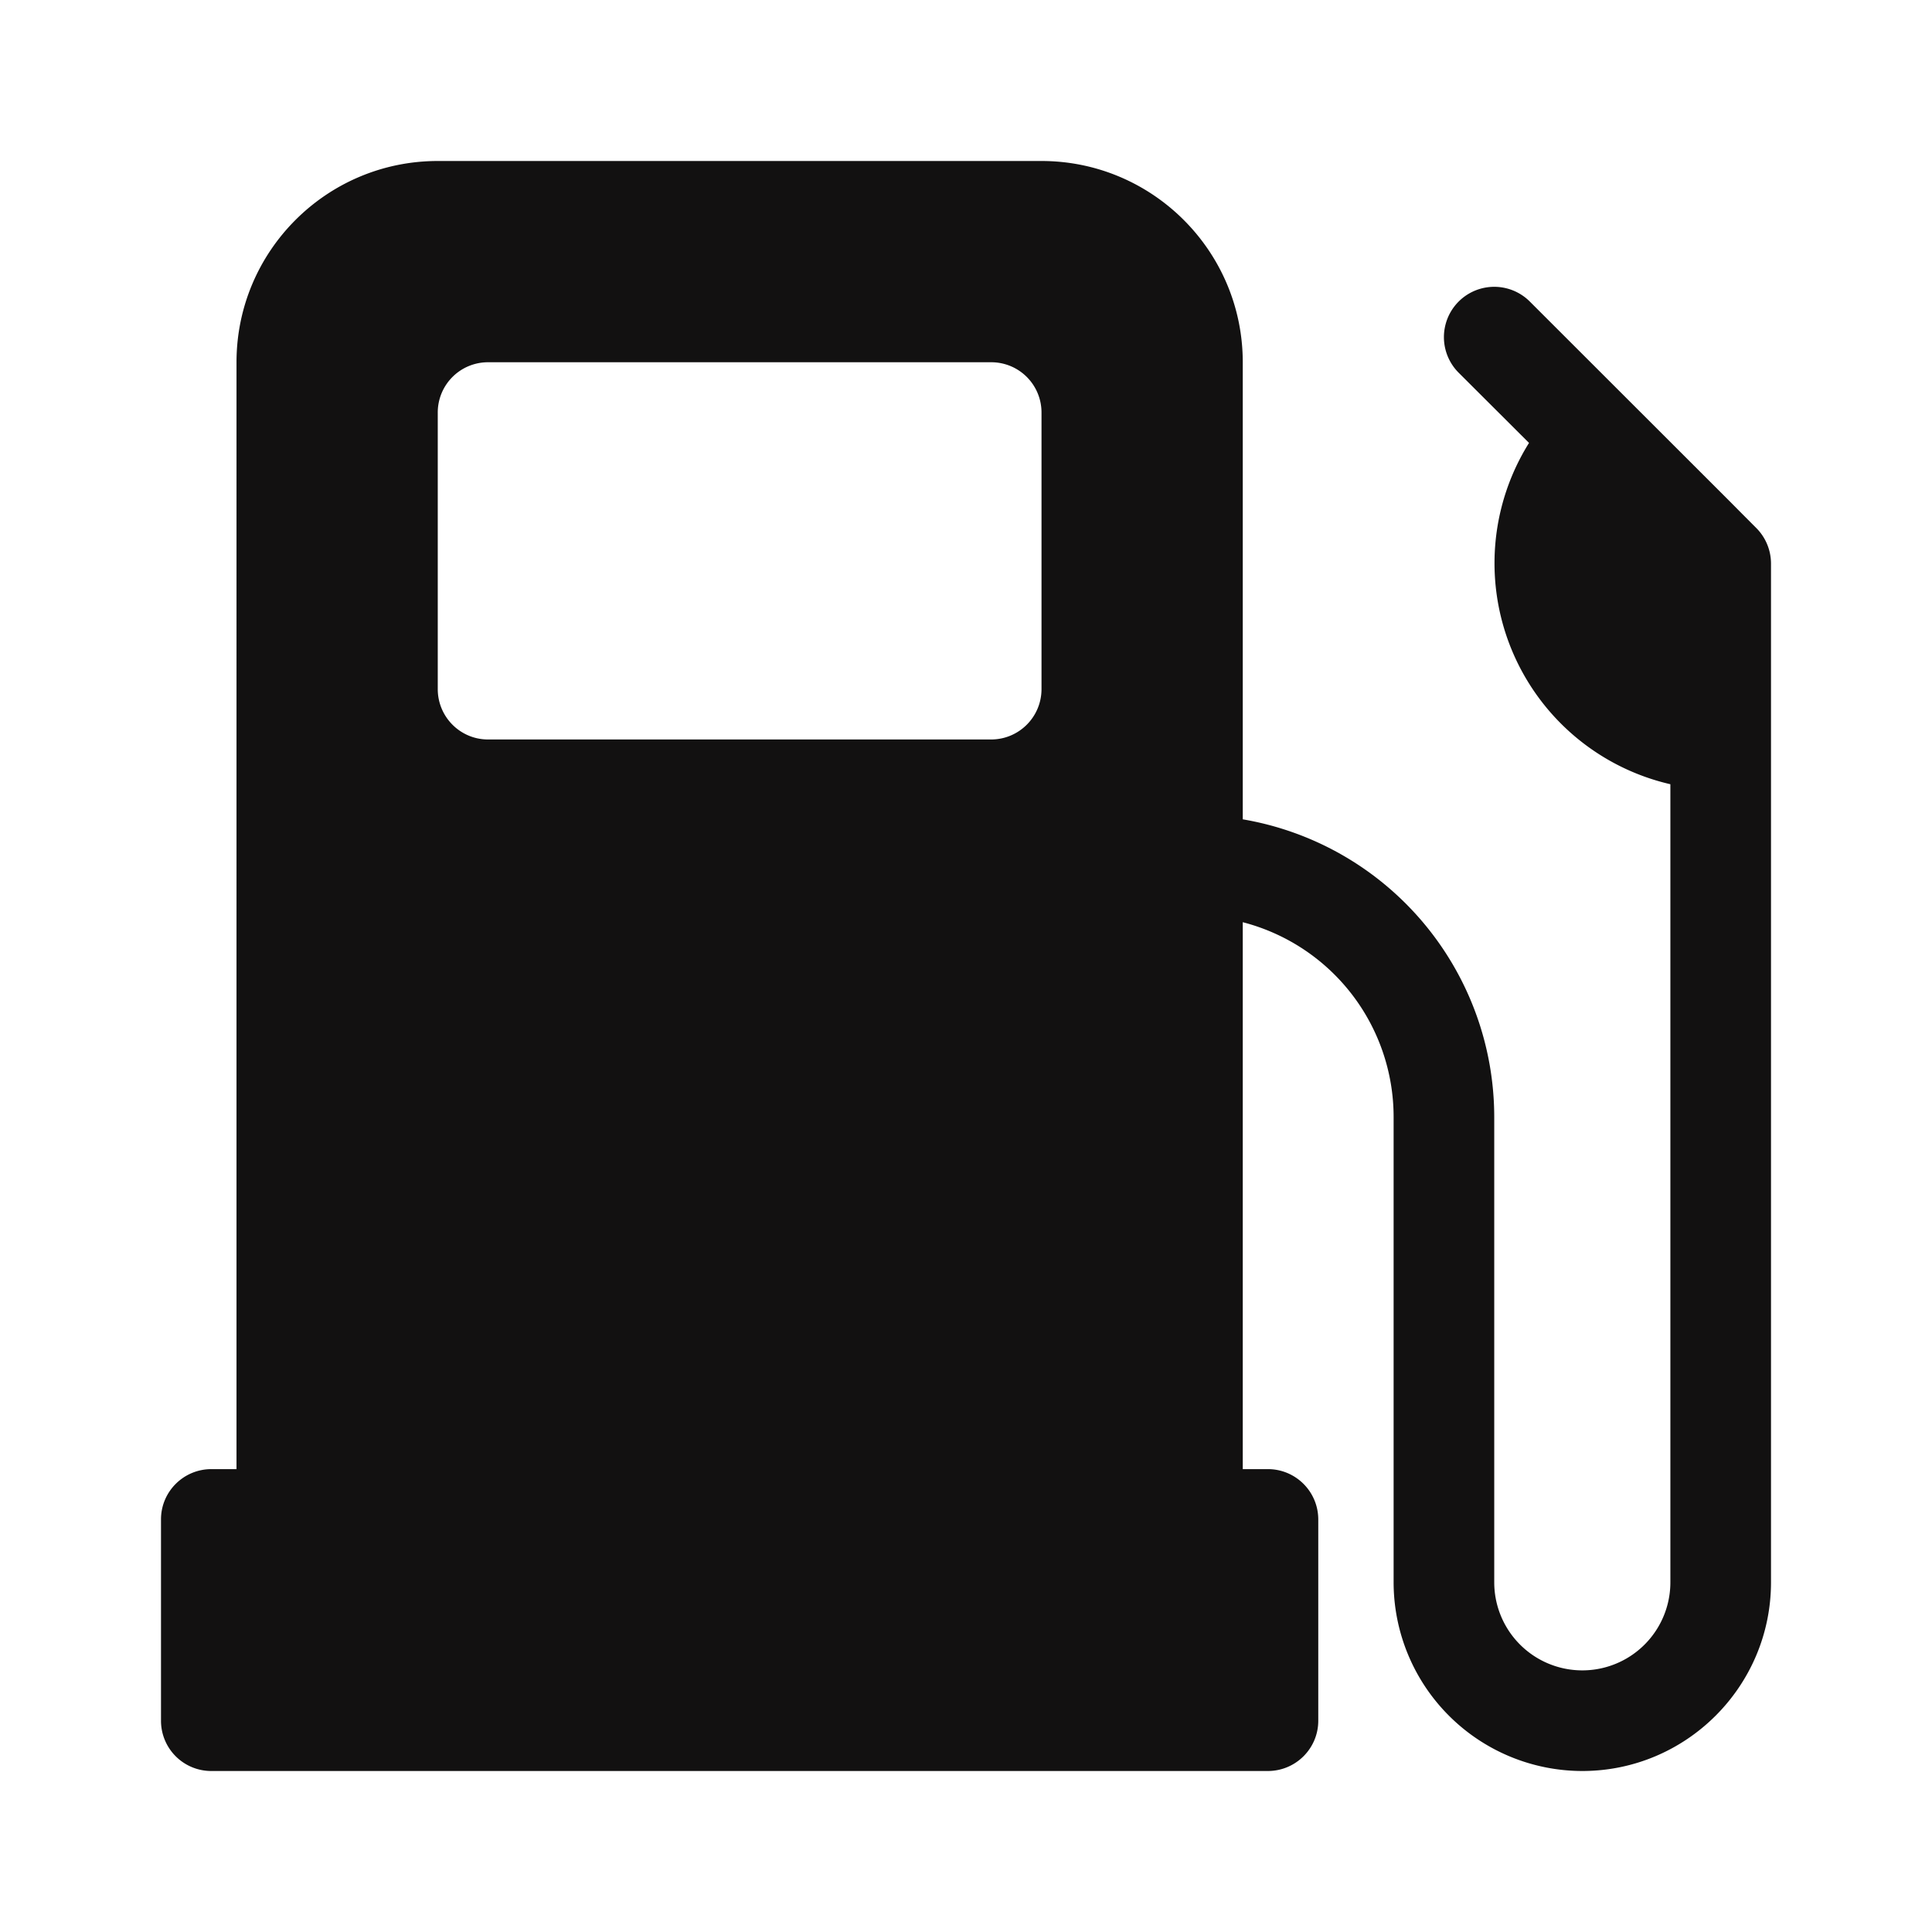 <svg width="12" height="12" fill="none" xmlns="http://www.w3.org/2000/svg"><path fill-rule="evenodd" clip-rule="evenodd" d="M9.502 1.873l1.32 1.319c-.095-.094-.212-.212.086.087A.313.313 0 0 1 11 3.5v6.328C11 10.474 10.474 11 9.828 11a1.173 1.173 0 0 1-1.172-1.172v-2.89a1.25 1.25 0 0 0-.937-1.21v3.397h.156c.173 0 .313.14.313.313v1.25c0 .172-.14.312-.313.312H1.312A.312.312 0 0 1 1 10.687v-1.25c0-.172.14-.312.313-.312h.156V2.25c0-.69.56-1.25 1.25-1.25h3.75c.689 0 1.25.56 1.25 1.25v2.839a1.877 1.877 0 0 1 1.562 1.848v2.891a.547.547 0 0 0 1.094 0V4.871a1.409 1.409 0 0 1-.878-2.12l-.437-.436a.312.312 0 1 1 .442-.442zm-6.47.377a.312.312 0 0 0-.313.313V4.28c0 .173.14.313.312.313h3.125c.173 0 .313-.14.313-.313V2.563a.312.312 0 0 0-.313-.313H3.031z" fill="#121111"/></svg>